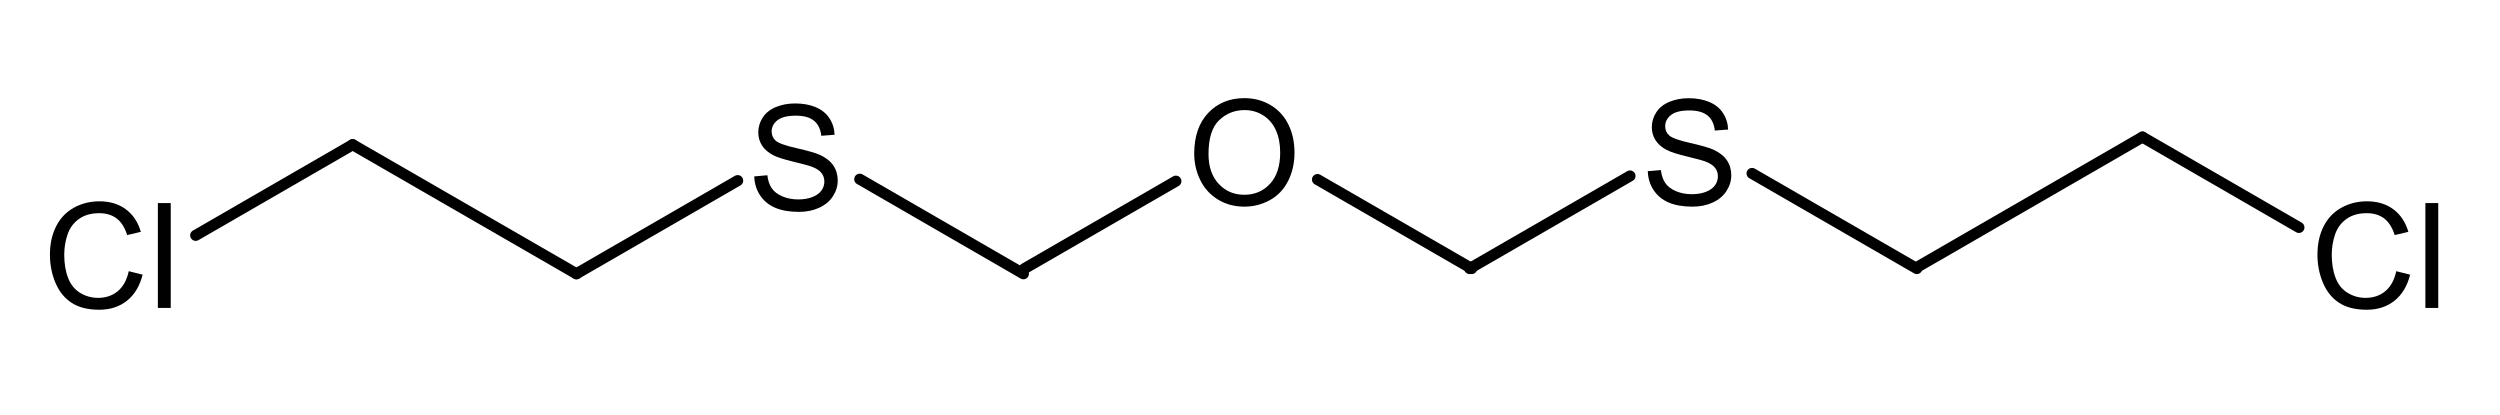 <?xml version="1.0" encoding="UTF-8" standalone="no"?>
<!-- Created with Inkscape (http://www.inkscape.org/) -->
<svg
   xmlns:cdml="http://www.freesoftware.fsf.org/bkchem/cdml"
   xmlns:svg="http://www.w3.org/2000/svg"
   xmlns="http://www.w3.org/2000/svg"
   version="1.0"
   width="135.556mm"
   height="22.504mm"
   viewBox="0 0 512 85"
   id="svg2">
  <defs
     id="defs57" />
  <g
     id="g2434">
    <g
       transform="translate(-50.176,-37)"
       id="g6"
       style="font-size:15px;stroke:#000000;stroke-width:2.266;stroke-linecap:round;font-family:Helvetica">
      <line
         x1="201.25"
         x2="168.22"
         y1="73.99"
         y2="93.07"
         id="line8" />
    </g>
    <g
       transform="translate(-50.176,-37)"
       id="g10"
       style="font-size:15px;stroke:#000000;stroke-width:2.266;stroke-linecap:round;font-family:Helvetica">
      <line
         x1="226.25"
         x2="259.77"
         y1="73.7"
         y2="93.07"
         id="line12" />
    </g>
    <g
       transform="translate(-50.176,-37)"
       id="g14"
       style="font-size:15px;stroke:#000000;stroke-width:2.266;stroke-linecap:round;font-family:Helvetica">
      <line
         x1="320"
         x2="351.58"
         y1="73.77"
         y2="92"
         id="line16" />
    </g>
    <g
       transform="translate(-50.176,-37)"
       id="g18"
       style="font-size:15px;stroke:#000000;stroke-width:2.266;stroke-linecap:round;font-family:Helvetica">
      <line
         x1="409"
         x2="442.74"
         y1="72.52"
         y2="92"
         id="line20" />
    </g>
    <g
       transform="translate(-50.176,-37)"
       id="g22"
       style="font-size:15px;stroke:#000000;stroke-width:2.266;stroke-linecap:round;font-family:Helvetica">
      <line
         x1="168.22"
         x2="122.4"
         y1="93.07"
         y2="66.63"
         id="line24" />
    </g>
    <g
       transform="translate(-50.176,-37)"
       id="g26"
       style="font-size:15px;stroke:#000000;stroke-width:2.266;stroke-linecap:round;font-family:Helvetica">
      <line
         x1="351.16"
         x2="384"
         y1="92"
         y2="73.04"
         id="line28" />
    </g>
    <g
       transform="translate(-50.176,-37)"
       id="g30"
       style="font-size:15px;stroke:#000000;stroke-width:2.266;stroke-linecap:round;font-family:Helvetica">
      <line
         x1="122.4"
         x2="90.25"
         y1="66.63"
         y2="85.2"
         id="line32" />
    </g>
    <g
       transform="translate(-50.176,-37)"
       id="g34"
       style="font-size:15px;stroke:#000000;stroke-width:2.266;stroke-linecap:round;font-family:Helvetica">
      <line
         x1="260"
         x2="291"
         y1="92"
         y2="74.1"
         id="line36" />
    </g>
    <g
       transform="translate(-50.176,-37)"
       id="g38"
       style="font-size:15px;stroke:#000000;stroke-width:2.266;stroke-linecap:round;font-family:Helvetica">
      <line
         x1="443.17"
         x2="488.95"
         y1="91.51"
         y2="65.07"
         id="line40" />
    </g>
    <g
       transform="translate(-50.176,-37)"
       id="g42"
       style="font-size:15px;stroke:#000000;stroke-width:2.266;stroke-linecap:round;font-family:Helvetica">
      <line
         x1="488.95"
         x2="521"
         y1="65.07"
         y2="83.58"
         id="line44" />
    </g>
    <path
       d="M 26.364,55.541 L 29.206,56.258 C 28.611,58.592 27.539,60.372 25.991,61.598 C 24.443,62.823 22.551,63.436 20.315,63.436 C 18,63.436 16.118,62.965 14.668,62.023 C 13.217,61.08 12.114,59.716 11.357,57.928 C 10.6,56.141 10.222,54.222 10.222,52.172 C 10.222,49.935 10.649,47.985 11.504,46.32 C 12.358,44.654 13.574,43.39 15.151,42.526 C 16.728,41.661 18.464,41.229 20.359,41.229 C 22.507,41.229 24.314,41.776 25.779,42.87 C 27.243,43.964 28.264,45.502 28.84,47.484 L 26.042,48.143 C 25.544,46.581 24.821,45.443 23.874,44.73 C 22.927,44.017 21.736,43.661 20.3,43.661 C 18.65,43.661 17.27,44.056 16.162,44.847 C 15.053,45.638 14.275,46.7 13.825,48.033 C 13.376,49.366 13.152,50.741 13.152,52.157 C 13.152,53.983 13.418,55.577 13.95,56.94 C 14.482,58.302 15.31,59.32 16.433,59.994 C 17.556,60.668 18.772,61.005 20.08,61.005 C 21.672,61.005 23.02,60.546 24.123,59.628 C 25.227,58.71 25.974,57.347 26.364,55.541 L 26.364,55.541 z M 32.326,63.07 L 32.326,41.595 L 34.963,41.595 L 34.963,63.07 L 32.326,63.07 z"
       id="text46"
       style="font-size:30px;fill:#000000;stroke-linecap:round;font-family:helvetica" />
    <path
       d="M 244.574,31.497 C 244.574,27.932 245.531,25.142 247.445,23.125 C 249.359,21.109 251.83,20.1 254.857,20.1 C 256.839,20.1 258.626,20.574 260.218,21.521 C 261.81,22.469 263.023,23.789 263.858,25.484 C 264.693,27.178 265.111,29.099 265.111,31.248 C 265.111,33.426 264.671,35.374 263.792,37.093 C 262.914,38.811 261.668,40.113 260.057,40.996 C 258.446,41.88 256.707,42.322 254.842,42.322 C 252.821,42.322 251.014,41.834 249.422,40.857 C 247.831,39.881 246.624,38.548 245.804,36.858 C 244.984,35.169 244.574,33.382 244.574,31.497 L 244.574,31.497 z M 247.503,31.541 C 247.503,34.129 248.199,36.167 249.591,37.656 C 250.982,39.146 252.728,39.89 254.828,39.89 C 256.966,39.89 258.727,39.138 260.108,37.635 C 261.49,36.131 262.181,33.997 262.181,31.233 C 262.181,29.485 261.886,27.959 261.295,26.656 C 260.704,25.352 259.84,24.341 258.702,23.623 C 257.564,22.906 256.288,22.547 254.872,22.547 C 252.86,22.547 251.129,23.238 249.679,24.619 C 248.228,26.001 247.503,28.308 247.503,31.541 L 247.503,31.541 z"
       id="text48"
       style="font-size:30px;fill:#000000;stroke-linecap:round;font-family:helvetica" />
    <path
       d="M 154.471,36.126 L 157.152,35.892 C 157.279,36.966 157.574,37.848 158.038,38.536 C 158.502,39.225 159.222,39.781 160.199,40.206 C 161.175,40.631 162.274,40.843 163.495,40.843 C 164.579,40.843 165.536,40.682 166.366,40.36 C 167.196,40.038 167.813,39.596 168.219,39.034 C 168.624,38.473 168.827,37.86 168.827,37.196 C 168.827,36.522 168.631,35.934 168.241,35.431 C 167.85,34.928 167.206,34.505 166.307,34.163 C 165.731,33.939 164.457,33.59 162.484,33.116 C 160.511,32.643 159.129,32.196 158.338,31.776 C 157.313,31.239 156.549,30.572 156.046,29.776 C 155.543,28.98 155.292,28.089 155.292,27.103 C 155.292,26.019 155.599,25.006 156.214,24.063 C 156.83,23.121 157.728,22.406 158.91,21.917 C 160.091,21.429 161.405,21.185 162.85,21.185 C 164.442,21.185 165.846,21.441 167.062,21.954 C 168.277,22.467 169.212,23.221 169.867,24.217 C 170.521,25.213 170.873,26.341 170.921,27.601 L 168.197,27.806 C 168.05,26.449 167.555,25.423 166.71,24.73 C 165.865,24.037 164.618,23.69 162.967,23.69 C 161.249,23.69 159.996,24.005 159.21,24.635 C 158.424,25.265 158.031,26.024 158.031,26.913 C 158.031,27.684 158.309,28.319 158.866,28.817 C 159.413,29.315 160.841,29.825 163.15,30.348 C 165.46,30.87 167.044,31.327 167.904,31.717 C 169.154,32.293 170.077,33.023 170.672,33.907 C 171.268,34.791 171.566,35.809 171.566,36.961 C 171.566,38.104 171.239,39.181 170.584,40.191 C 169.93,41.202 168.99,41.988 167.765,42.55 C 166.539,43.111 165.16,43.392 163.626,43.392 C 161.683,43.392 160.055,43.109 158.741,42.542 C 157.428,41.976 156.397,41.124 155.65,39.986 C 154.903,38.849 154.51,37.562 154.471,36.126 L 154.471,36.126 z"
       id="text50"
       style="font-size:30px;fill:#000000;stroke-linecap:round;font-family:helvetica" />
    <path
       d="M 337.471,35.056 L 340.152,34.822 C 340.279,35.896 340.574,36.778 341.038,37.466 C 341.502,38.155 342.222,38.711 343.199,39.136 C 344.175,39.561 345.274,39.773 346.495,39.773 C 347.579,39.773 348.536,39.612 349.366,39.29 C 350.196,38.968 350.813,38.526 351.219,37.964 C 351.624,37.403 351.827,36.79 351.827,36.126 C 351.827,35.452 351.631,34.864 351.241,34.361 C 350.85,33.858 350.206,33.435 349.307,33.093 C 348.731,32.869 347.457,32.52 345.484,32.046 C 343.511,31.573 342.129,31.126 341.338,30.706 C 340.313,30.169 339.549,29.502 339.046,28.706 C 338.543,27.91 338.291,27.019 338.291,26.033 C 338.291,24.949 338.599,23.936 339.214,22.993 C 339.83,22.051 340.728,21.336 341.91,20.847 C 343.091,20.359 344.405,20.115 345.85,20.115 C 347.442,20.115 348.846,20.371 350.061,20.884 C 351.277,21.397 352.212,22.151 352.867,23.147 C 353.521,24.143 353.873,25.271 353.921,26.531 L 351.197,26.736 C 351.05,25.379 350.555,24.353 349.71,23.66 C 348.865,22.967 347.618,22.62 345.967,22.62 C 344.248,22.62 342.996,22.935 342.21,23.565 C 341.424,24.195 341.031,24.954 341.031,25.843 C 341.031,26.614 341.309,27.249 341.866,27.747 C 342.413,28.245 343.841,28.755 346.15,29.278 C 348.46,29.8 350.044,30.257 350.904,30.647 C 352.154,31.223 353.077,31.953 353.672,32.837 C 354.268,33.721 354.566,34.739 354.566,35.891 C 354.566,37.034 354.239,38.111 353.584,39.121 C 352.93,40.132 351.99,40.918 350.765,41.48 C 349.539,42.041 348.16,42.322 346.626,42.322 C 344.683,42.322 343.055,42.039 341.741,41.472 C 340.428,40.906 339.397,40.054 338.65,38.916 C 337.903,37.779 337.51,36.492 337.471,35.056 L 337.471,35.056 z"
       id="text52"
       style="font-size:30px;fill:#000000;stroke-linecap:round;font-family:helvetica" />
    <path
       d="M 490.76,55.541 L 493.602,56.258 C 493.006,58.592 491.935,60.372 490.387,61.598 C 488.839,62.823 486.947,63.436 484.71,63.436 C 482.396,63.436 480.514,62.965 479.063,62.023 C 477.613,61.08 476.51,59.716 475.753,57.928 C 474.996,56.141 474.618,54.222 474.618,52.172 C 474.618,49.935 475.045,47.985 475.899,46.32 C 476.754,44.654 477.97,43.39 479.547,42.526 C 481.124,41.661 482.86,41.229 484.754,41.229 C 486.903,41.229 488.709,41.776 490.174,42.87 C 491.639,43.964 492.66,45.502 493.236,47.484 L 490.438,48.143 C 489.94,46.581 489.217,45.443 488.27,44.73 C 487.323,44.017 486.131,43.661 484.696,43.661 C 483.045,43.661 481.666,44.056 480.558,44.847 C 479.449,45.638 478.67,46.7 478.221,48.033 C 477.772,49.366 477.547,50.741 477.547,52.157 C 477.547,53.983 477.813,55.577 478.346,56.94 C 478.878,58.302 479.706,59.32 480.829,59.994 C 481.952,60.668 483.167,61.005 484.476,61.005 C 486.068,61.005 487.415,60.546 488.519,59.628 C 489.623,58.71 490.37,57.347 490.76,55.541 L 490.76,55.541 z M 496.722,63.07 L 496.722,41.595 L 499.359,41.595 L 499.359,63.07 L 496.722,63.07 z"
       id="text54"
       style="font-size:30px;fill:#000000;stroke-linecap:round;font-family:helvetica" />
  </g>
  <cdml:cdml
     version="0.15">
    <cdml:info>
      <cdml:author_program
         version="0.12.2">BKchem</cdml:author_program>
    </cdml:info>
    <cdml:paper
       use_real_minus="0"
       type="A4"
       replace_minus="0"
       orientation="portrait"
       crop_svg="1"
       crop_margin="10" />
    <cdml:viewport
       viewport="0 0 640 480" />
    <cdml:standard
       paper_type="A4"
       paper_orientation="portrait"
       paper_crop_svg="1"
       paper_crop_margin="10"
       line_width="0.06cm"
       line_color="#000"
       font_size="24"
       font_family="helvetica"
       area_color="">
      <cdml:bond
         width="0.21cm"
         wedge-width="0.18cm"
         length="1.4cm"
         double-ratio="0.8" />
      <cdml:arrow
         length="1.6cm" />
    </cdml:standard>
    <cdml:molecule
       name=""
       id="molecule65662">
      <cdml:atom
         valency="4"
         name="C"
         id="atom95920">
        <cdml:point
           y="1.764cm"
           x="3.241cm" />
      </cdml:atom>
      <cdml:atom
         valency="1"
         pos="center-first"
         name="Cl"
         id="atom27818">
        <cdml:point
           y="2.464cm"
           x="2.029cm" />
      </cdml:atom>
      <cdml:atom
         valency="2"
         pos="center-first"
         name="O"
         id="atom63239">
        <cdml:point
           y="1.736cm"
           x="8.096cm" />
      </cdml:atom>
      <cdml:atom
         valency="2"
         pos="center-first"
         name="S"
         id="atom65668">
        <cdml:point
           y="1.764cm"
           x="5.666cm" />
      </cdml:atom>
      <cdml:atom
         valency="4"
         name="C"
         id="atom5299">
        <cdml:point
           y="2.464cm"
           x="4.454cm" />
      </cdml:atom>
      <cdml:atom
         valency="4"
         name="C"
         id="atom54433">
        <cdml:point
           y="2.436cm"
           x="6.884cm" />
      </cdml:atom>
      <cdml:atom
         valency="4"
         name="C"
         id="atom32441">
        <cdml:point
           y="2.436cm"
           x="9.308cm" />
      </cdml:atom>
      <cdml:atom
         valency="2"
         pos="center-first"
         name="S"
         id="atom90839">
        <cdml:point
           y="1.736cm"
           x="10.510cm" />
      </cdml:atom>
      <cdml:atom
         valency="1"
         pos="center-first"
         name="Cl"
         id="atom10902">
        <cdml:point
           y="2.423cm"
           x="14.157cm" />
      </cdml:atom>
      <cdml:atom
         valency="4"
         name="C"
         id="atom20645">
        <cdml:point
           y="2.436cm"
           x="11.722cm" />
      </cdml:atom>
      <cdml:atom
         valency="4"
         name="C"
         id="atom91116">
        <cdml:point
           y="1.723cm"
           x="12.945cm" />
      </cdml:atom>
      <cdml:bond
         type="n1"
         start="atom65668"
         line_width="2.266"
         id="bond22945"
         equithick="1"
         end="atom5299"
         double_ratio="0.8" />
      <cdml:bond
         type="n1"
         start="atom65668"
         line_width="2.266"
         id="bond10375"
         equithick="1"
         end="atom54433"
         double_ratio="0.8" />
      <cdml:bond
         type="n1"
         start="atom63239"
         line_width="2.266"
         id="bond40729"
         equithick="1"
         end="atom32441"
         double_ratio="0.8" />
      <cdml:bond
         type="n1"
         start="atom90839"
         line_width="2.266"
         id="bond56595"
         equithick="1"
         end="atom20645"
         double_ratio="0.8" />
      <cdml:bond
         type="n1"
         start="atom5299"
         line_width="2.266"
         id="bond3980"
         equithick="1"
         end="atom95920"
         double_ratio="0.8" />
      <cdml:bond
         type="n1"
         start="atom32441"
         line_width="2.266"
         id="bond15337"
         equithick="1"
         end="atom90839"
         double_ratio="0.8" />
      <cdml:bond
         type="n1"
         start="atom95920"
         line_width="2.266"
         id="bond20505"
         equithick="1"
         end="atom27818"
         double_ratio="0.8" />
      <cdml:bond
         type="n1"
         start="atom54433"
         line_width="2.266"
         id="bond52934"
         equithick="1"
         end="atom63239"
         double_ratio="0.8" />
      <cdml:bond
         type="n1"
         start="atom20645"
         line_width="2.266"
         id="bond79311"
         equithick="1"
         end="atom91116"
         double_ratio="0.8" />
      <cdml:bond
         type="n1"
         start="atom91116"
         line_width="2.266"
         id="bond43454"
         equithick="1"
         end="atom10902"
         double_ratio="0.8" />
    </cdml:molecule>
  </cdml:cdml>
</svg>
